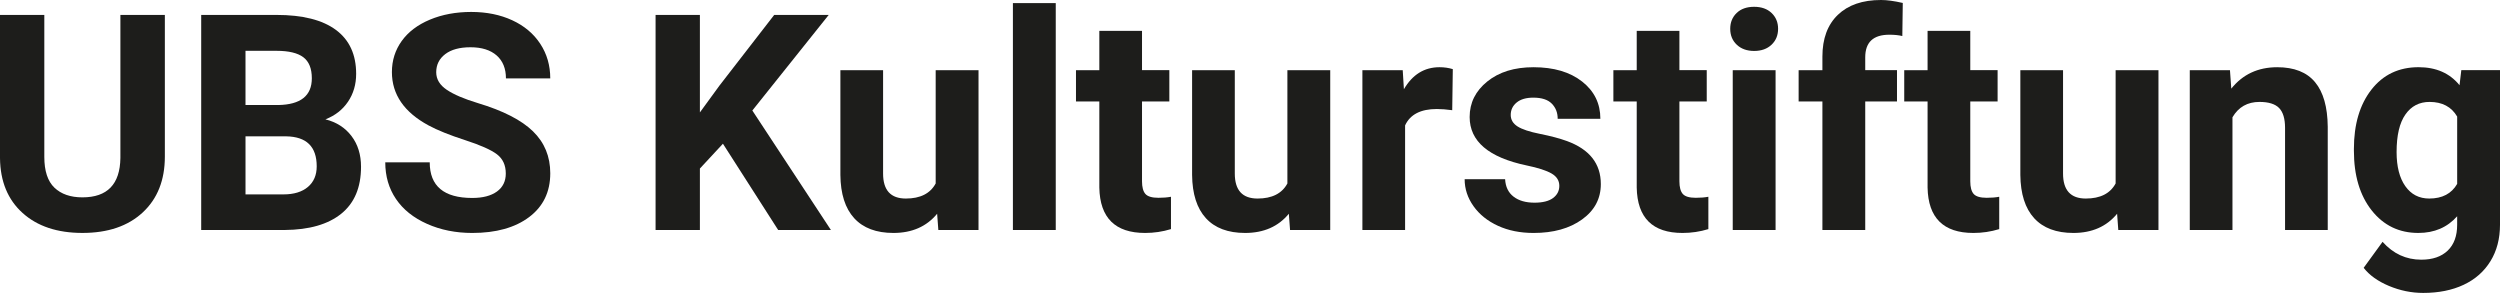 <?xml version="1.0" encoding="utf-8"?>
<!-- Generator: Adobe Illustrator 26.0.2, SVG Export Plug-In . SVG Version: 6.00 Build 0)  -->
<svg version="1.1" id="Ebene_1" xmlns="http://www.w3.org/2000/svg" xmlns:xlink="http://www.w3.org/1999/xlink" x="0px" y="0px"
	 viewBox="0 0 190 23" style="enable-background:new 0 0 190 23;" xml:space="preserve">
<style type="text/css">
	.st0{fill:#1D1D1B;}
</style>
<g>
	<path class="st0" d="M12.529,1.134V11.9c0,1.788-0.56,3.203-1.679,4.243c-1.119,1.04-2.648,1.56-4.586,1.56
		c-1.908,0-3.424-0.505-4.546-1.516C0.595,15.178,0.022,13.79,0,12.024V1.134h3.368v10.789c0,1.07,0.256,1.851,0.769,2.341
		c0.513,0.49,1.222,0.735,2.127,0.735c1.894,0,2.855-0.995,2.886-2.986V1.134H12.529z"/>
	<path class="st0" d="M15.291,17.48V1.134h5.725c1.983,0,3.488,0.38,4.513,1.139c1.025,0.76,1.538,1.873,1.538,3.34
		c0,0.801-0.206,1.506-0.618,2.116s-0.984,1.057-1.717,1.341c0.838,0.21,1.499,0.633,1.982,1.269
		c0.483,0.636,0.724,1.414,0.724,2.335c0,1.572-0.502,2.762-1.504,3.57c-1.003,0.808-2.433,1.22-4.289,1.235H15.291z M18.659,7.982
		h2.492c1.699-0.03,2.548-0.707,2.548-2.032c0-0.741-0.215-1.274-0.645-1.6c-0.431-0.325-1.11-0.488-2.038-0.488h-2.358V7.982z
		 M18.659,10.362v4.412h2.885c0.793,0,1.413-0.189,1.858-0.567c0.445-0.378,0.668-0.9,0.668-1.566c0-1.496-0.774-2.256-2.324-2.279
		H18.659z"/>
	<path class="st0" d="M38.44,13.191c0-0.636-0.224-1.124-0.673-1.465c-0.449-0.34-1.258-0.7-2.425-1.078
		c-1.168-0.378-2.092-0.75-2.773-1.117c-1.856-1.003-2.784-2.354-2.784-4.053c0-0.883,0.249-1.671,0.746-2.363
		c0.498-0.692,1.212-1.233,2.145-1.623c0.932-0.389,1.977-0.584,3.138-0.584c1.167,0,2.208,0.212,3.121,0.634
		c0.913,0.423,1.622,1.02,2.127,1.79c0.505,0.771,0.758,1.647,0.758,2.627h-3.368c0-0.748-0.236-1.331-0.708-1.746
		C37.272,3.8,36.61,3.592,35.757,3.592c-0.823,0-1.463,0.174-1.92,0.522c-0.456,0.348-0.685,0.807-0.685,1.375
		c0,0.532,0.268,0.977,0.803,1.336c0.535,0.36,1.323,0.696,2.364,1.011c1.916,0.576,3.312,1.291,4.187,2.144
		c0.876,0.853,1.314,1.916,1.314,3.189c0,1.414-0.535,2.524-1.606,3.329c-1.07,0.805-2.511,1.207-4.322,1.207
		c-1.258,0-2.403-0.23-3.435-0.69c-1.033-0.46-1.821-1.091-2.363-1.892c-0.543-0.801-0.814-1.729-0.814-2.784h3.379
		c0,1.804,1.078,2.706,3.233,2.706c0.801,0,1.426-0.163,1.875-0.488C38.216,14.23,38.44,13.775,38.44,13.191z"/>
	<path class="st0" d="M54.943,10.923l-1.751,1.886v4.67h-3.368V1.134h3.368v7.41l1.482-2.032l4.165-5.377h4.143l-5.804,7.264
		l5.972,9.082h-4.008L54.943,10.923z"/>
	<path class="st0" d="M71.222,16.245c-0.801,0.973-1.909,1.459-3.323,1.459c-1.302,0-2.296-0.374-2.981-1.122
		c-0.684-0.748-1.035-1.845-1.049-3.289v-7.96h3.245v7.857c0,1.266,0.576,1.899,1.729,1.899c1.1,0,1.856-0.382,2.268-1.146v-8.61
		h3.256V17.48h-3.053L71.222,16.245z"/>
	<path class="st0" d="M80.237,17.48h-3.256V0.236h3.256V17.48z"/>
	<path class="st0" d="M86.793,2.346v2.986h2.077v2.38h-2.077v6.063c0,0.449,0.086,0.771,0.258,0.965s0.502,0.292,0.988,0.292
		c0.36,0,0.677-0.026,0.955-0.078v2.458c-0.636,0.195-1.291,0.292-1.965,0.292c-2.275,0-3.435-1.149-3.48-3.446V7.713h-1.774v-2.38
		h1.774V2.346H86.793z"/>
	<path class="st0" d="M97.952,16.245c-0.801,0.973-1.909,1.459-3.323,1.459c-1.302,0-2.296-0.374-2.981-1.122
		c-0.684-0.748-1.035-1.845-1.049-3.289v-7.96h3.245v7.857c0,1.266,0.576,1.899,1.729,1.899c1.1,0,1.856-0.382,2.268-1.146v-8.61
		h3.256V17.48h-3.053L97.952,16.245z"/>
	<path class="st0" d="M110.369,8.375c-0.442-0.06-0.831-0.09-1.168-0.09c-1.228,0-2.032,0.415-2.414,1.246v7.948h-3.245V5.333h3.065
		l0.09,1.448c0.651-1.115,1.553-1.673,2.706-1.673c0.359,0,0.696,0.049,1.01,0.146L110.369,8.375z"/>
	<path class="st0" d="M118.508,14.123c0-0.396-0.196-0.709-0.589-0.937c-0.393-0.228-1.024-0.432-1.892-0.612
		c-2.889-0.606-4.334-1.834-4.334-3.682c0-1.078,0.447-1.978,1.342-2.7c0.894-0.722,2.064-1.083,3.508-1.083
		c1.542,0,2.774,0.363,3.699,1.089c0.924,0.726,1.386,1.669,1.386,2.829h-3.244c0-0.464-0.15-0.848-0.449-1.151
		c-0.299-0.303-0.767-0.455-1.403-0.455c-0.546,0-0.969,0.124-1.268,0.371c-0.299,0.247-0.449,0.562-0.449,0.943
		c0,0.359,0.17,0.65,0.511,0.87c0.34,0.221,0.915,0.412,1.723,0.573c0.808,0.161,1.489,0.342,2.043,0.544
		c1.713,0.629,2.571,1.718,2.571,3.267c0,1.108-0.475,2.004-1.426,2.689c-0.951,0.685-2.178,1.027-3.682,1.027
		c-1.018,0-1.922-0.181-2.711-0.544c-0.79-0.363-1.409-0.861-1.858-1.493c-0.449-0.632-0.673-1.315-0.673-2.049h3.076
		c0.03,0.577,0.243,1.018,0.64,1.325c0.396,0.307,0.928,0.46,1.594,0.46c0.621,0,1.091-0.118,1.409-0.354
		C118.349,14.813,118.508,14.505,118.508,14.123z"/>
	<path class="st0" d="M127.635,2.346v2.986h2.077v2.38h-2.077v6.063c0,0.449,0.086,0.771,0.258,0.965
		c0.172,0.195,0.502,0.292,0.988,0.292c0.36,0,0.677-0.026,0.955-0.078v2.458c-0.636,0.195-1.291,0.292-1.965,0.292
		c-2.275,0-3.435-1.149-3.48-3.446V7.713h-1.774v-2.38h1.774V2.346H127.635z"/>
	<path class="st0" d="M131.497,2.189c0-0.487,0.163-0.887,0.488-1.201c0.326-0.314,0.769-0.471,1.331-0.471
		c0.554,0,0.995,0.157,1.325,0.471c0.329,0.314,0.494,0.715,0.494,1.201c0,0.494-0.167,0.898-0.5,1.212
		c-0.333,0.314-0.773,0.471-1.319,0.471s-0.986-0.157-1.319-0.471C131.664,3.087,131.497,2.683,131.497,2.189z M134.944,17.48
		h-3.256V5.333h3.256V17.48z"/>
	<path class="st0" d="M138.503,17.48V7.713h-1.807v-2.38h1.807V4.3c0-1.362,0.391-2.419,1.173-3.171
		C140.459,0.376,141.553,0,142.96,0c0.449,0,0.999,0.075,1.651,0.224l-0.034,2.515c-0.27-0.067-0.6-0.101-0.989-0.101
		c-1.22,0-1.83,0.573-1.83,1.717v0.977h2.414v2.38h-2.414v9.767H138.503z"/>
	<path class="st0" d="M149.741,2.346v2.986h2.077v2.38h-2.077v6.063c0,0.449,0.086,0.771,0.258,0.965s0.502,0.292,0.988,0.292
		c0.359,0,0.677-0.026,0.954-0.078v2.458c-0.636,0.195-1.29,0.292-1.965,0.292c-2.275,0-3.435-1.149-3.48-3.446V7.713h-1.774v-2.38
		h1.774V2.346H149.741z"/>
	<path class="st0" d="M160.9,16.245c-0.801,0.973-1.908,1.459-3.323,1.459c-1.302,0-2.296-0.374-2.981-1.122
		c-0.684-0.748-1.035-1.845-1.05-3.289v-7.96h3.245v7.857c0,1.266,0.576,1.899,1.728,1.899c1.101,0,1.857-0.382,2.268-1.146v-8.61
		h3.256V17.48h-3.053L160.9,16.245z"/>
	<path class="st0" d="M169.477,5.333l0.101,1.404c0.868-1.085,2.031-1.628,3.491-1.628c1.287,0,2.245,0.378,2.874,1.134
		c0.629,0.756,0.951,1.886,0.965,3.39v7.848h-3.244V9.711c0-0.689-0.15-1.188-0.449-1.499c-0.3-0.31-0.798-0.466-1.494-0.466
		c-0.913,0-1.597,0.389-2.054,1.168v8.566h-3.244V5.333H169.477z"/>
	<path class="st0" d="M178.897,11.316c0-1.863,0.443-3.364,1.33-4.502c0.887-1.138,2.083-1.707,3.587-1.707
		c1.332,0,2.369,0.456,3.11,1.37l0.135-1.145H190v11.743c0,1.063-0.241,1.987-0.724,2.773c-0.483,0.786-1.162,1.384-2.038,1.796
		c-0.875,0.412-1.901,0.618-3.075,0.618c-0.891,0-1.759-0.178-2.605-0.533c-0.845-0.356-1.485-0.814-1.919-1.375l1.436-1.976
		c0.809,0.906,1.789,1.358,2.942,1.358c0.86,0,1.53-0.23,2.009-0.69c0.479-0.46,0.718-1.113,0.718-1.959v-0.651
		c-0.748,0.846-1.732,1.268-2.952,1.268c-1.46,0-2.64-0.571-3.542-1.712c-0.902-1.141-1.353-2.655-1.353-4.541V11.316z
		 M182.141,11.558c0,1.102,0.221,1.966,0.663,2.592c0.442,0.626,1.048,0.939,1.819,0.939c0.988,0,1.696-0.371,2.122-1.113V8.859
		c-0.434-0.742-1.133-1.113-2.099-1.113c-0.779,0-1.391,0.319-1.836,0.956C182.363,9.339,182.141,10.291,182.141,11.558z"/>
</g>
</svg>
